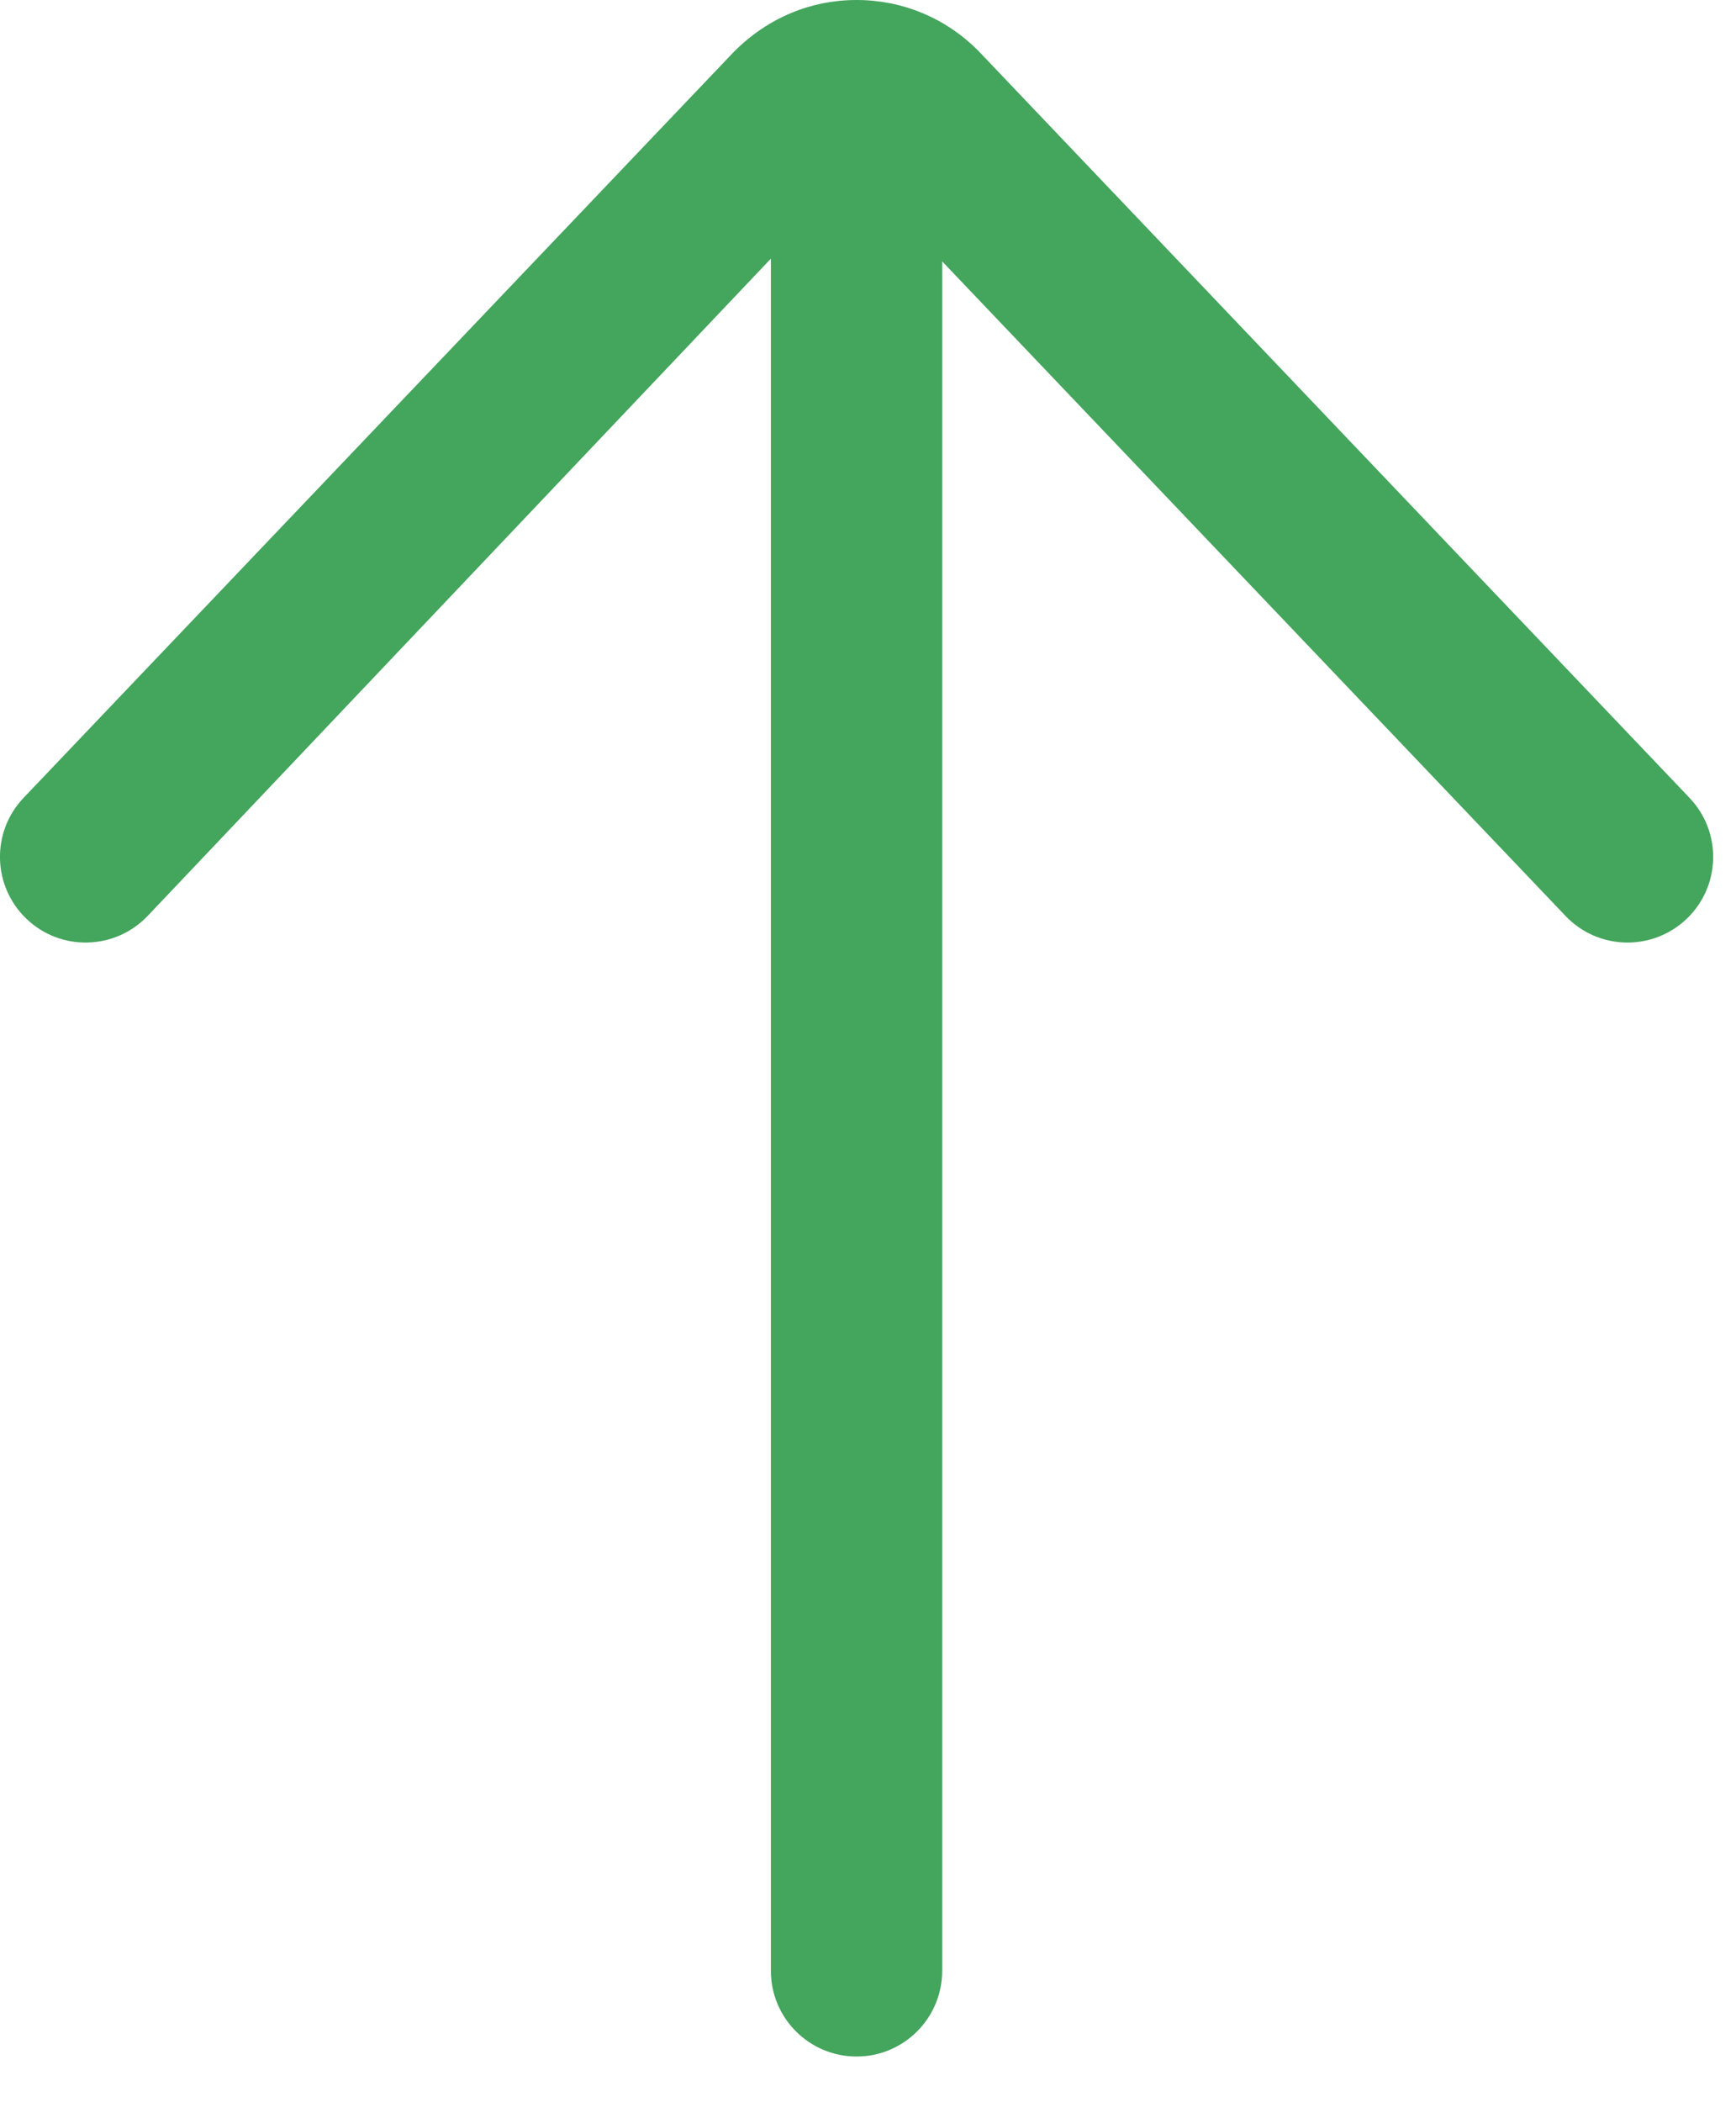 <svg width="19" height="23" viewBox="0 0 19 23" fill="none" xmlns="http://www.w3.org/2000/svg">
<path d="M9.375 22.5C9.892 22.5 10.312 22.08 10.312 21.562L10.312 2.86L17.134 10.021C17.49 10.396 18.083 10.411 18.459 10.054C18.834 9.697 18.849 9.104 18.491 8.729L10.701 0.549C10.346 0.195 9.876 0 9.375 0C8.874 0 8.403 0.195 8.033 0.566L0.258 8.729C-0.099 9.104 -0.084 9.697 0.291 10.054C0.665 10.411 1.259 10.396 1.616 10.021L8.437 2.83L8.437 21.562C8.437 22.08 8.857 22.5 9.375 22.5Z" fill="#44A55D"/>
</svg>
